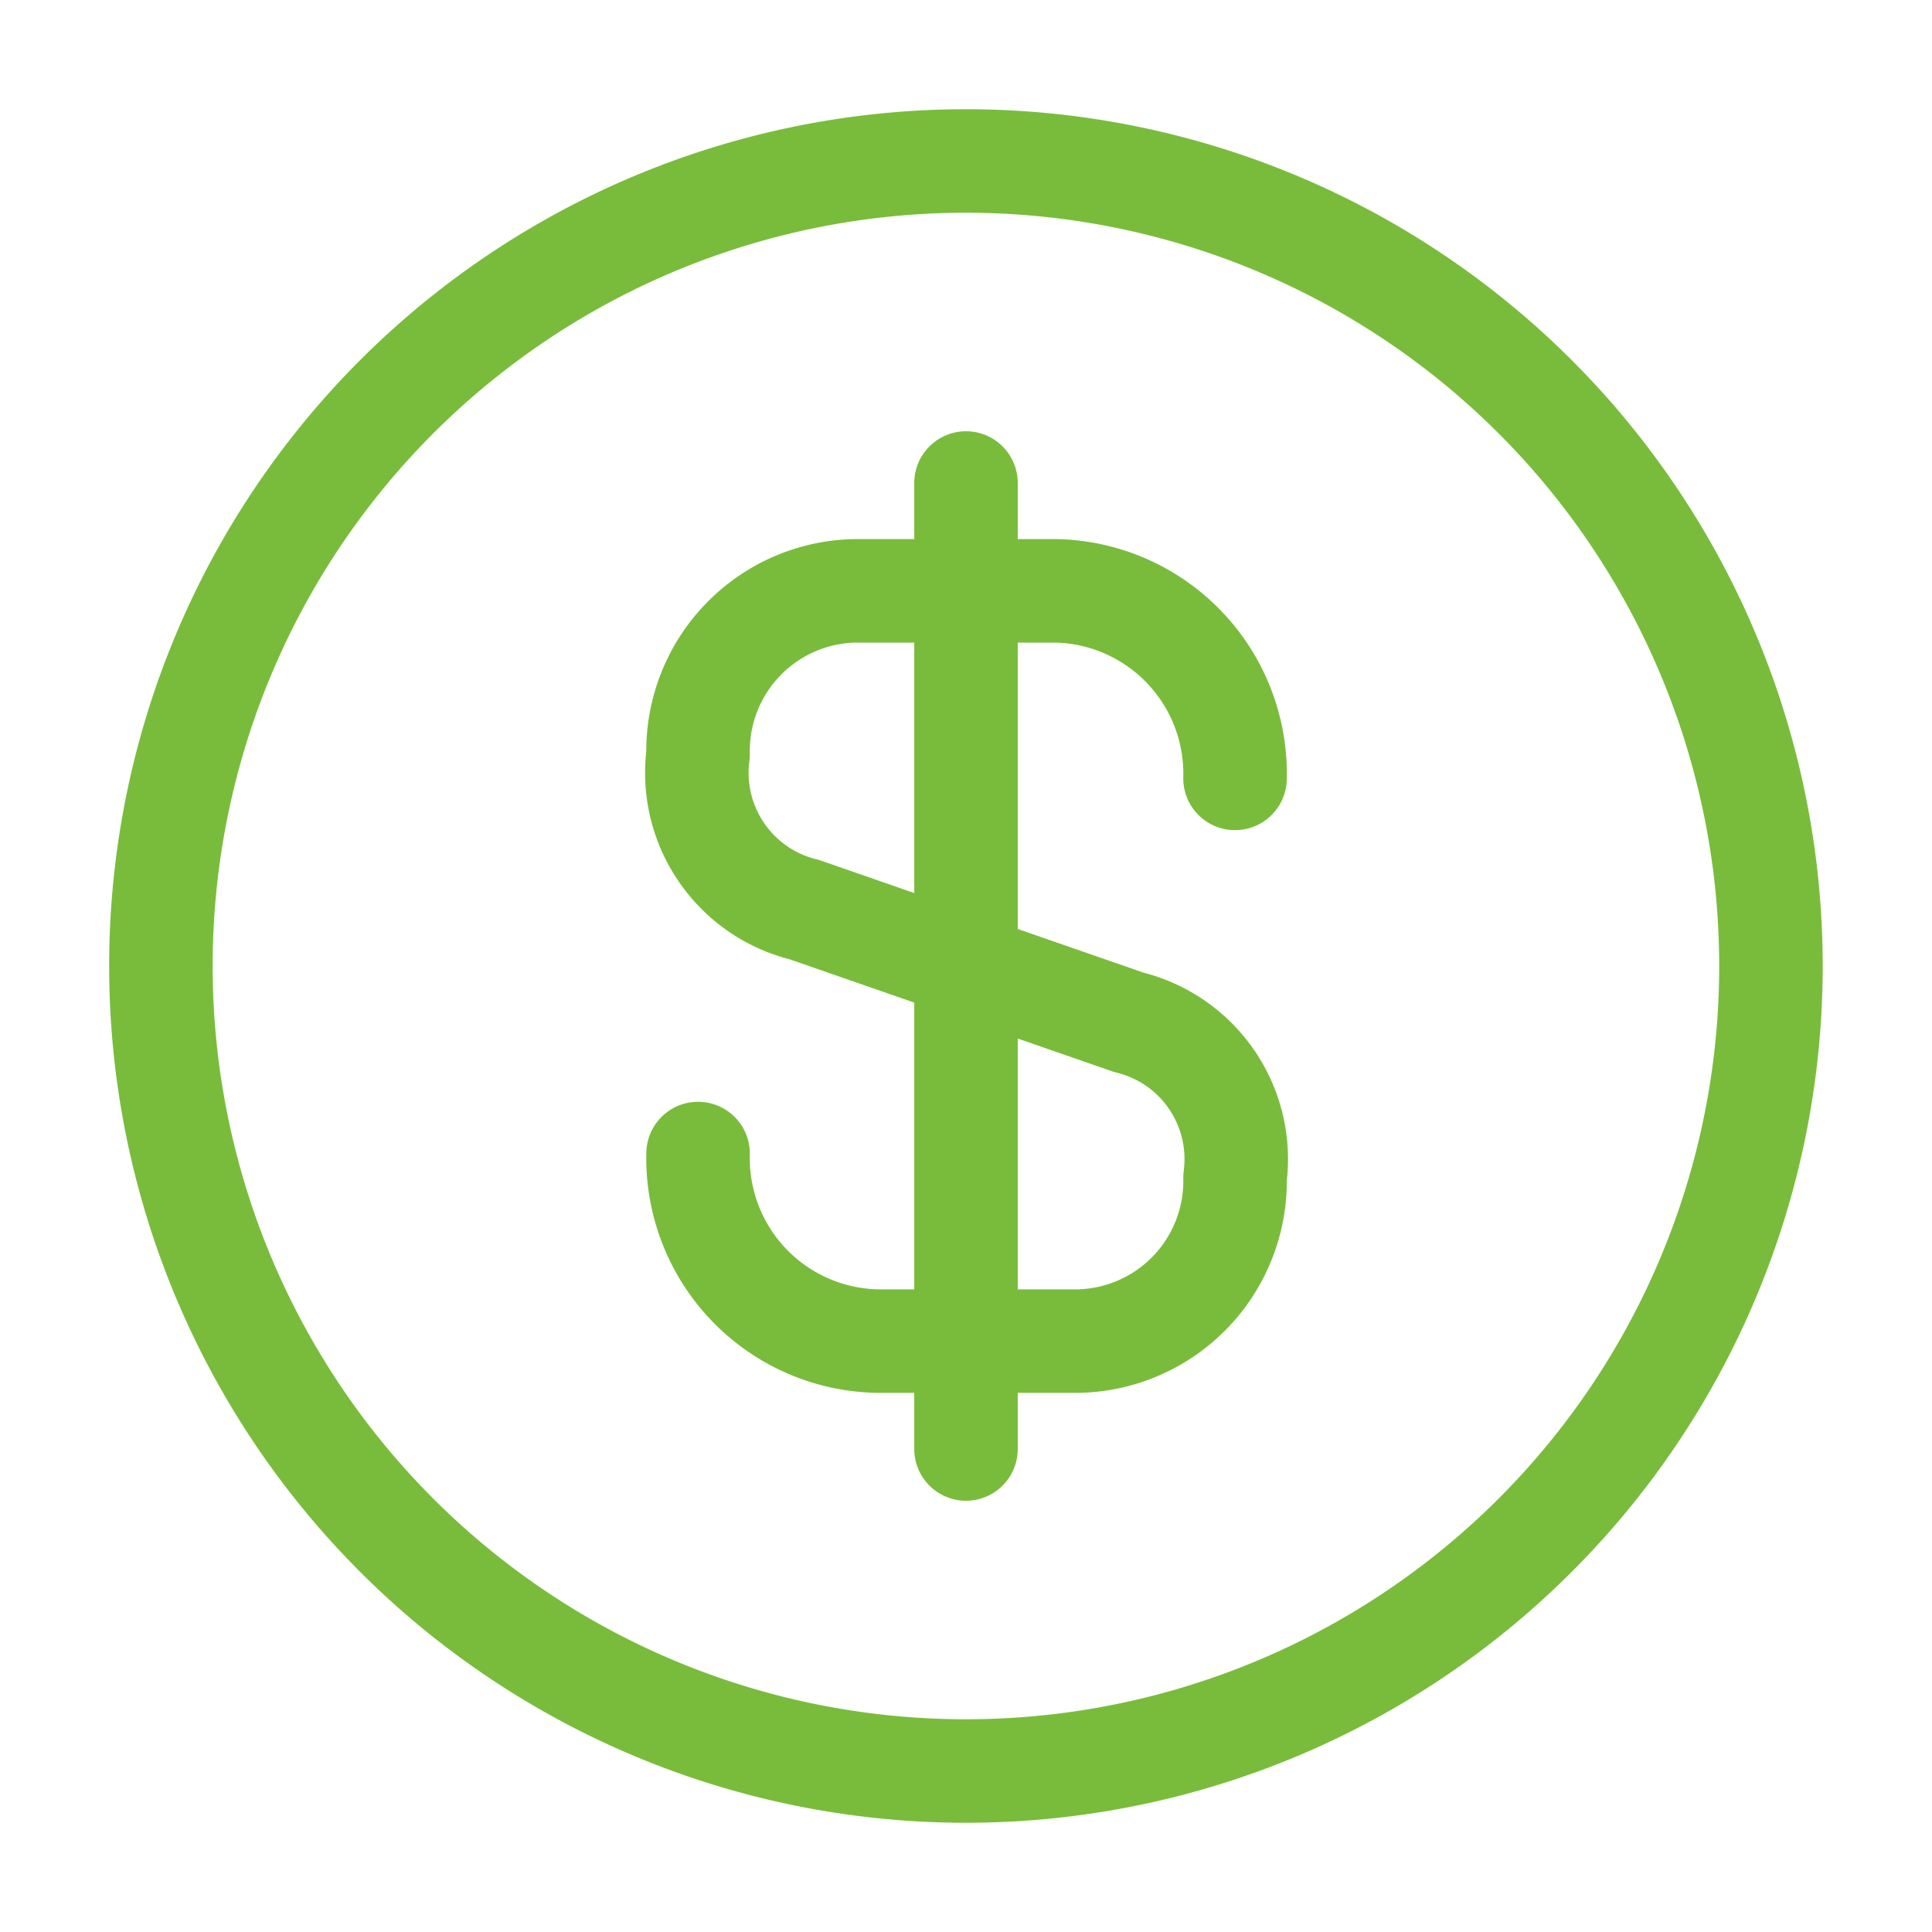 <svg xmlns="http://www.w3.org/2000/svg" width="28" height="28" viewBox="0 0 28 28">
    <path d="M0 8.155a2.651 2.651 0 0 0 2.59 2.718h2.928a2.32 2.32 0 0 0 2.264-2.368 2.041 2.041 0 0 0-1.54-2.252L1.54 4.62A2.041 2.041 0 0 1 0 2.368 2.32 2.32 0 0 1 2.263 0h2.929a2.651 2.651 0 0 1 2.59 2.718" transform="translate(10.117 8.563)" style="stroke:#79bc3b;stroke-linecap:round;stroke-linejoin:round;stroke-width:1.5px;fill:none"/>
    <path data-name="Vector" d="M0 0v14" transform="translate(14 7)" style="stroke:#79bc3b;stroke-linecap:round;stroke-linejoin:round;stroke-width:1.5px;fill:none"/>
    <path data-name="Vector" d="M23.333 11.667A11.667 11.667 0 1 1 11.667 0a11.667 11.667 0 0 1 11.666 11.667z" transform="translate(2.333 2.333)" style="stroke:#79bc3b;stroke-linecap:round;stroke-linejoin:round;stroke-width:1.5px;fill:none"/>
</svg>

